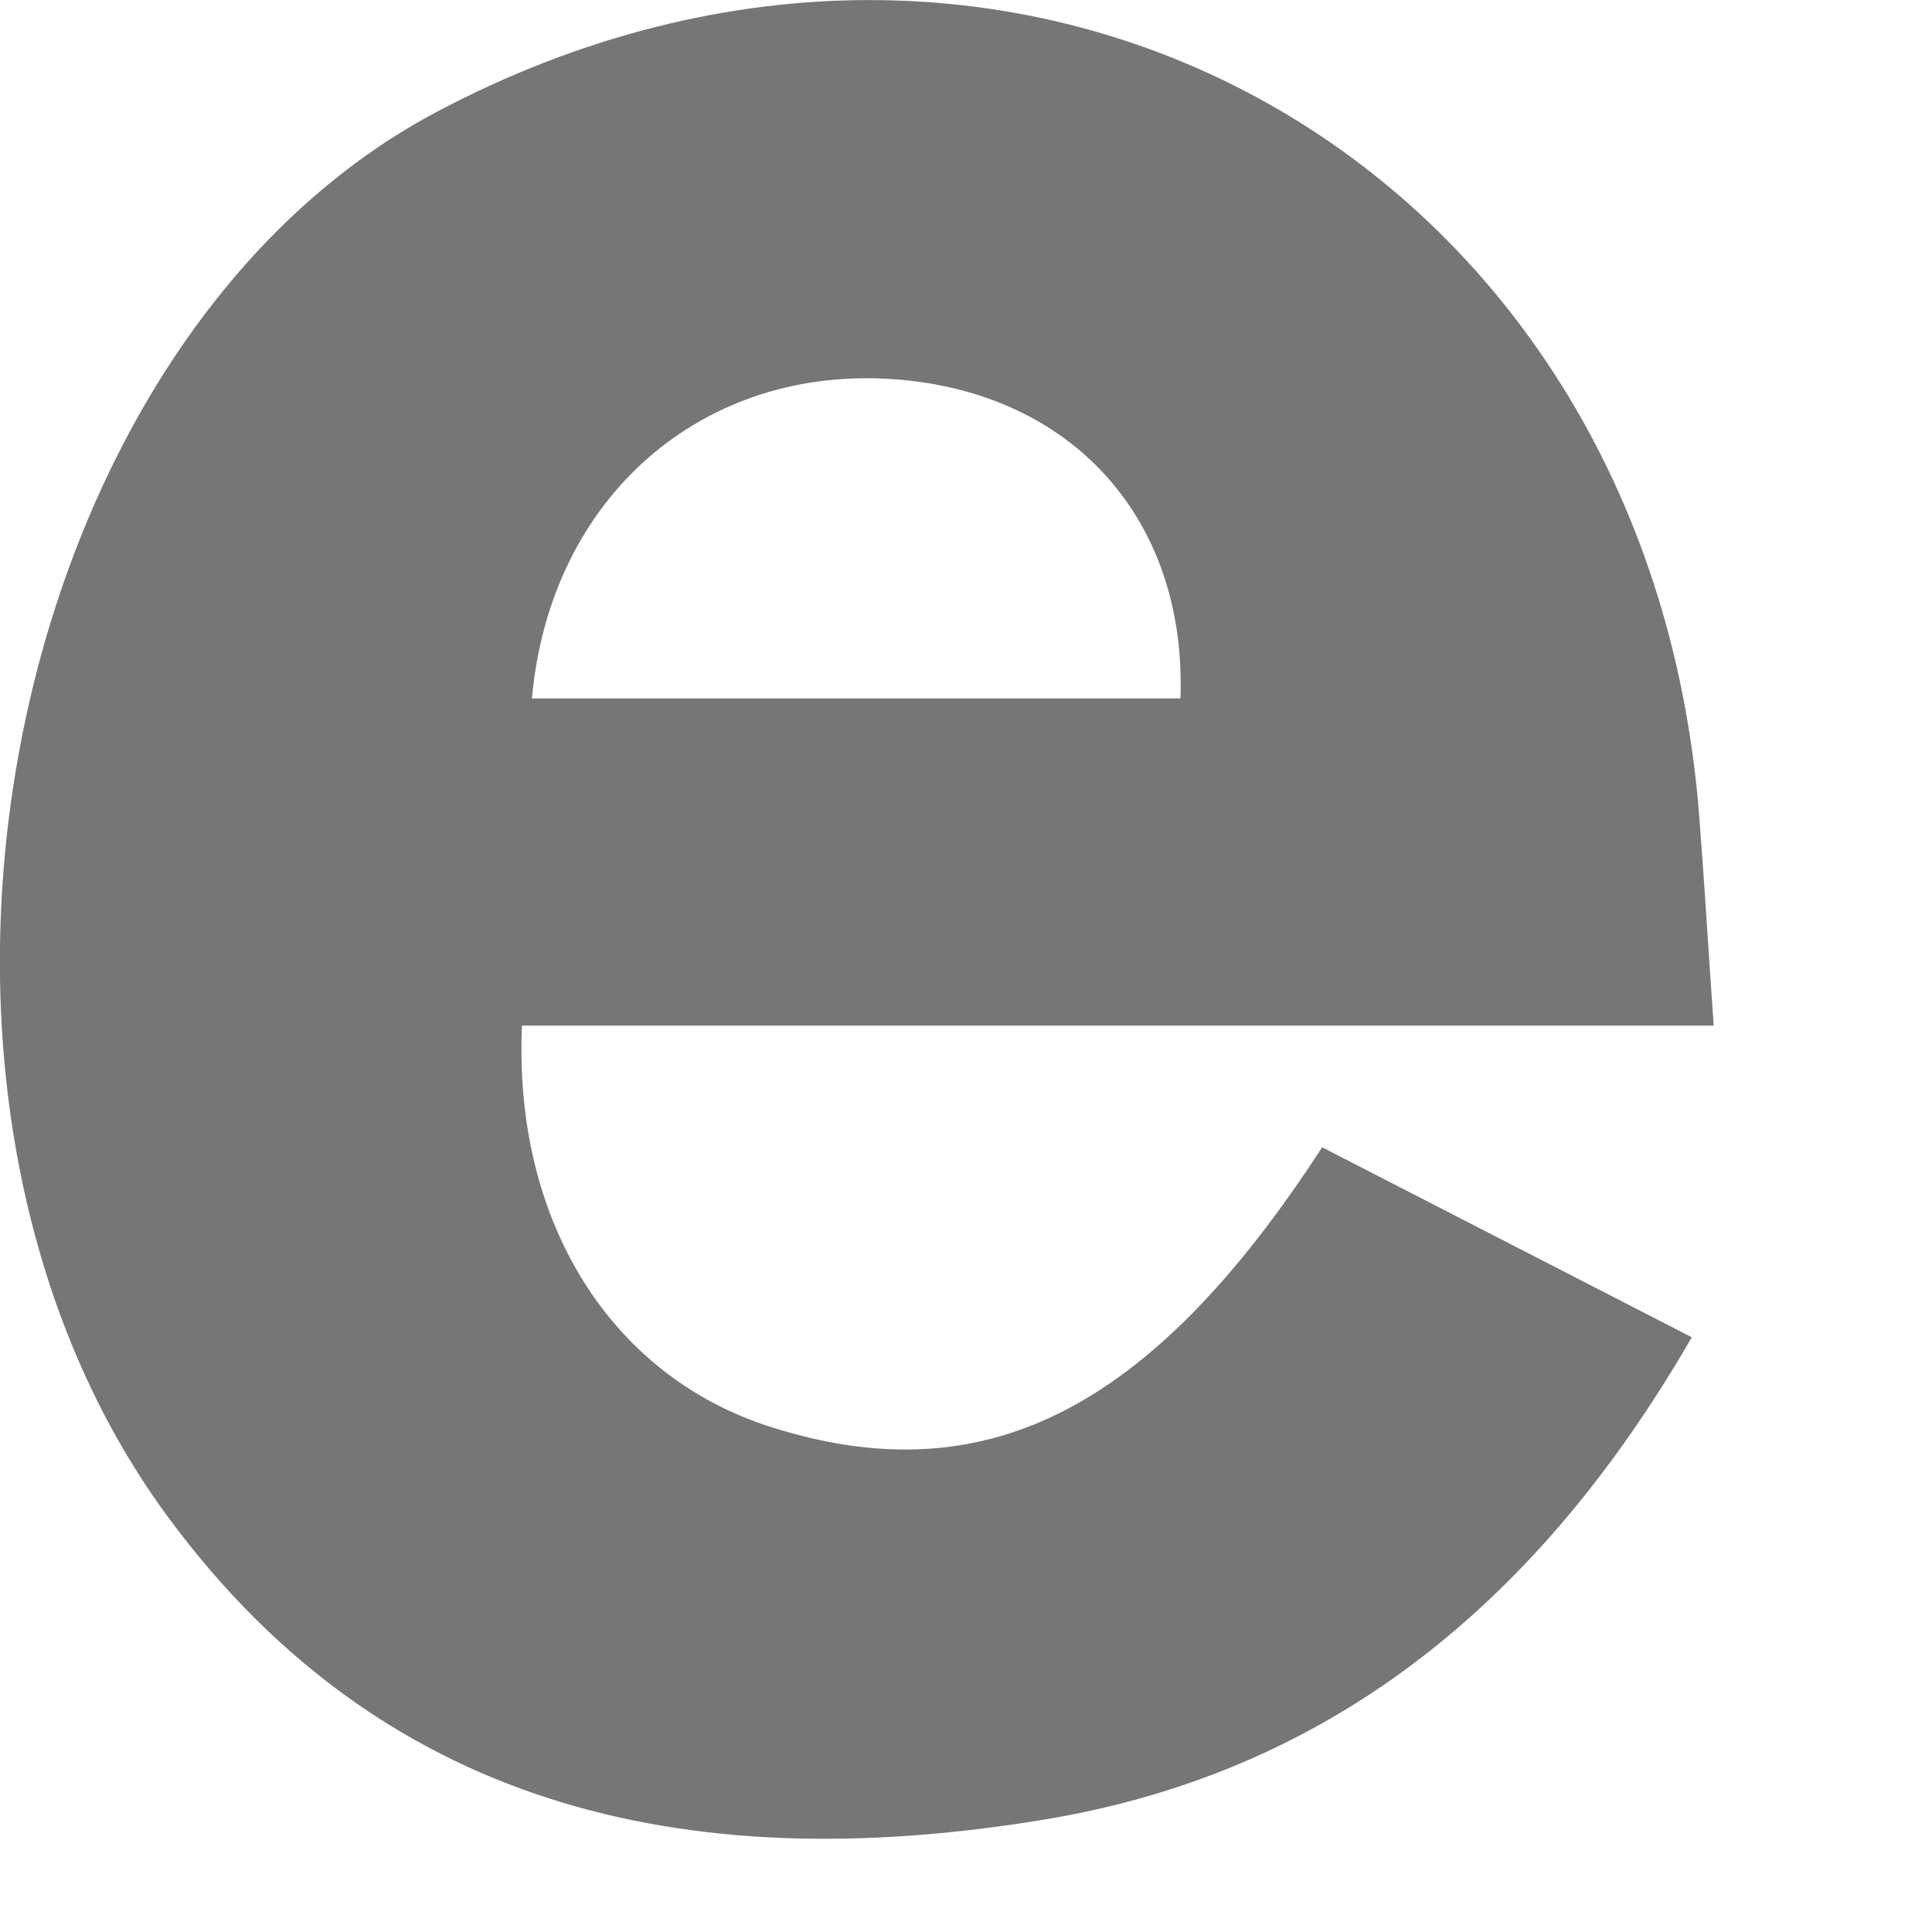 <?xml version="1.0" encoding="utf-8"?>
<svg xmlns="http://www.w3.org/2000/svg" fill="none" height="100%" overflow="visible" preserveAspectRatio="none" style="display: block;" viewBox="0 0 6 6" width="100%">
<path d="M5.322 3.185H1.621C1.594 3.795 1.898 4.272 2.389 4.43C3.051 4.643 3.57 4.389 4.106 3.563L5.254 4.153C4.787 4.962 4.148 5.498 3.254 5.649C2.191 5.827 1.214 5.649 0.523 4.713C-0.454 3.391 0.001 1.065 1.357 0.347C3.154 -0.604 5.117 0.491 5.277 2.533C5.293 2.738 5.305 2.943 5.322 3.185ZM1.652 2.169H3.666C3.686 1.612 3.33 1.219 2.78 1.178C2.183 1.133 1.708 1.543 1.652 2.169Z" fill="#767676" id="Vector"/>
</svg>